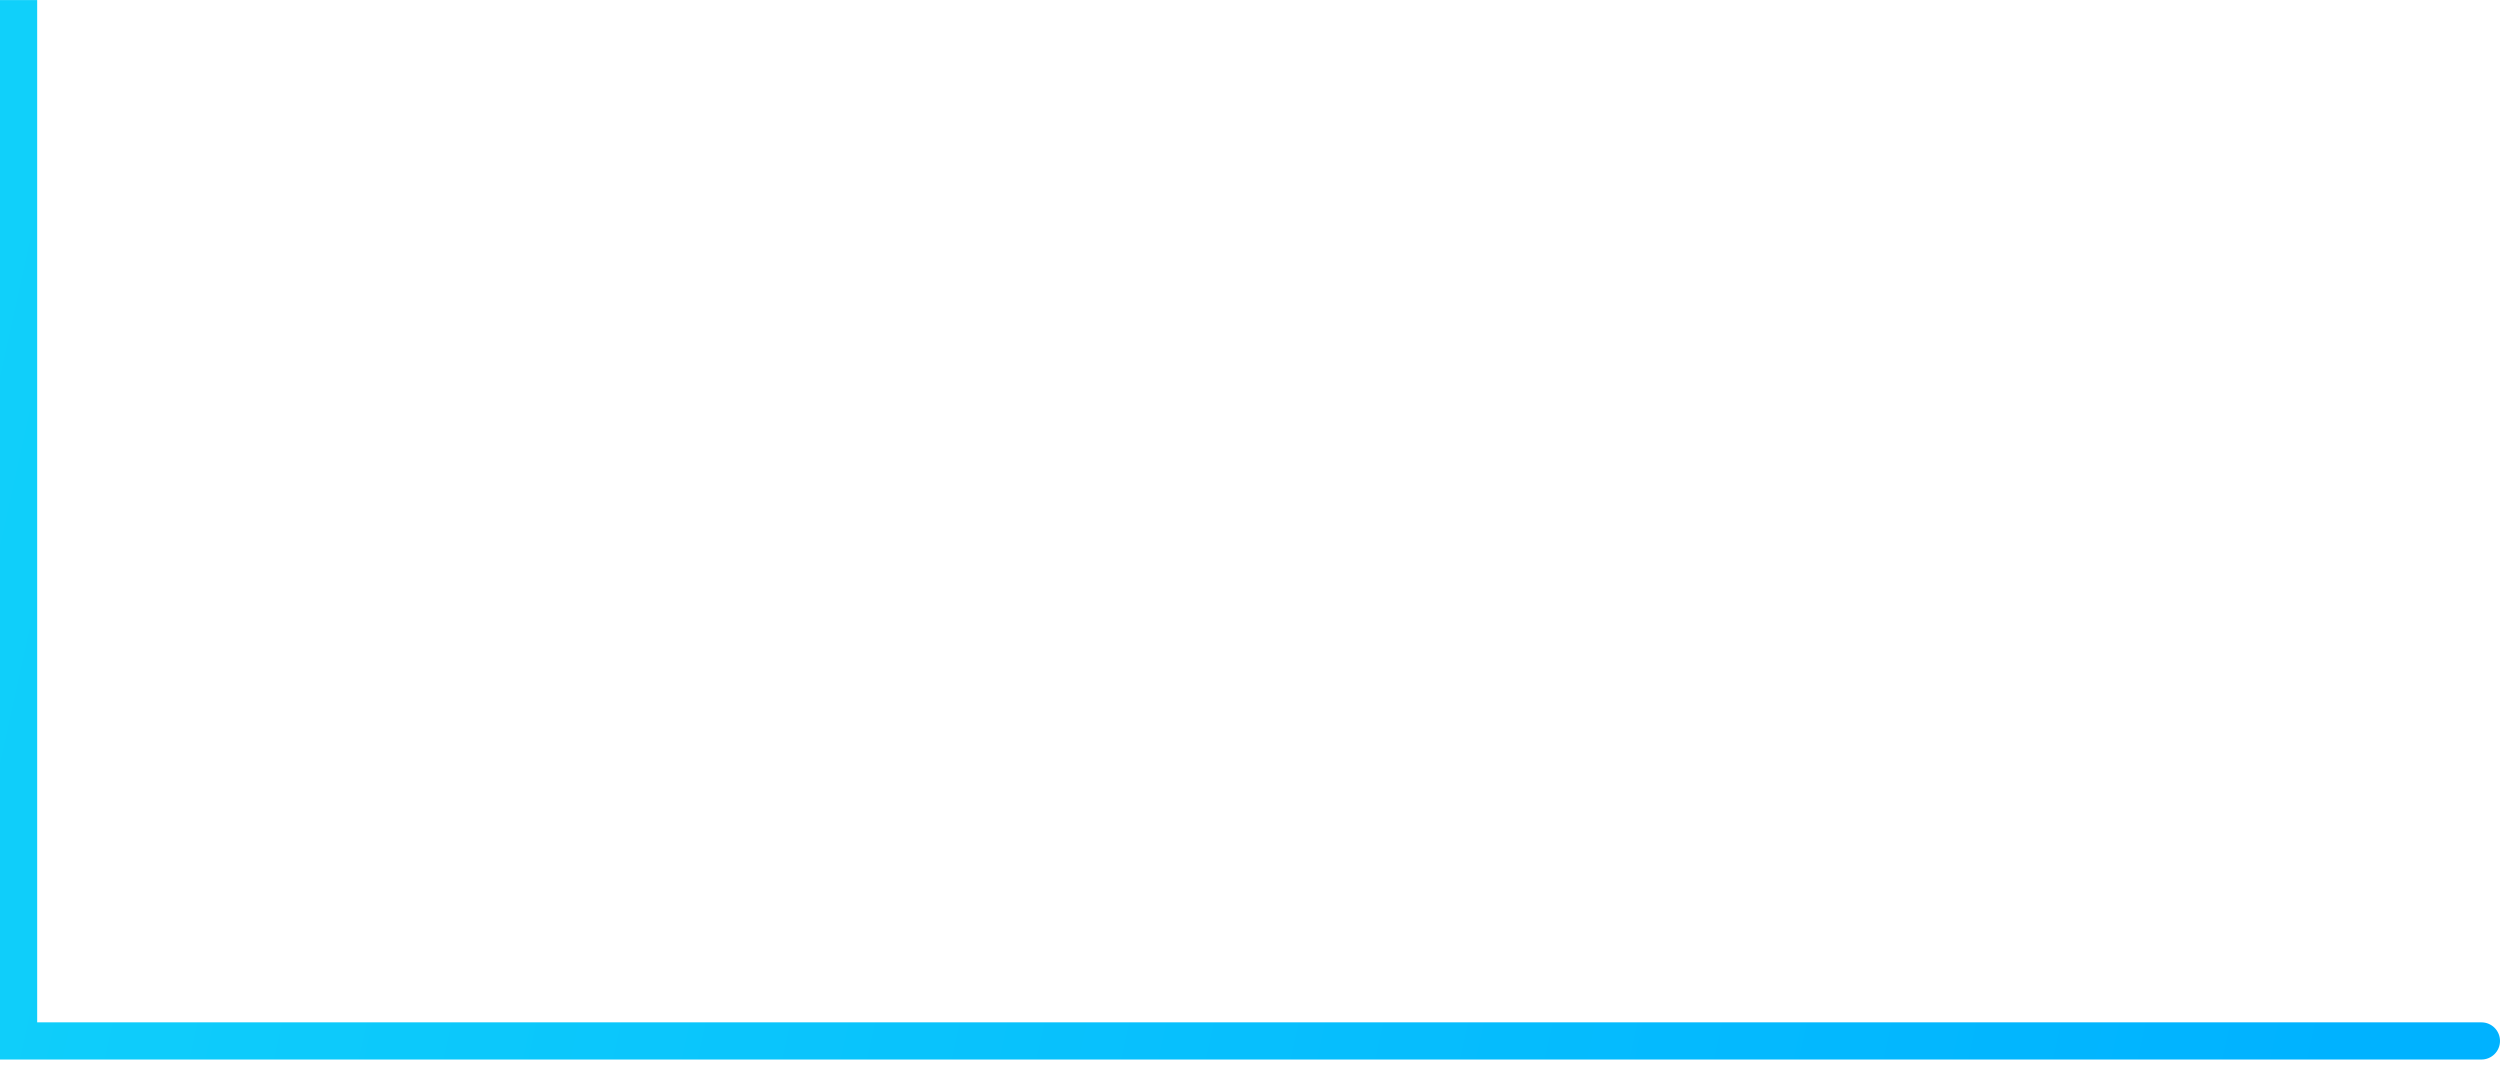<?xml version="1.0" encoding="UTF-8"?> <svg xmlns="http://www.w3.org/2000/svg" width="269" height="115" viewBox="0 0 269 115" fill="none"> <path fill-rule="evenodd" clip-rule="evenodd" d="M4 0.006V110.006H267C268.105 110.006 269 110.902 269 112.006C269 113.111 268.105 114.006 267 114.006H0V0.006H4Z" fill="url(#paint0_linear_931_186)"></path> <defs> <linearGradient id="paint0_linear_931_186" x1="7.224" y1="-13.191" x2="268.134" y2="43.992" gradientUnits="userSpaceOnUse"> <stop stop-color="#10D0FA"></stop> <stop offset="1" stop-color="#00B2FF"></stop> </linearGradient> </defs> </svg> 